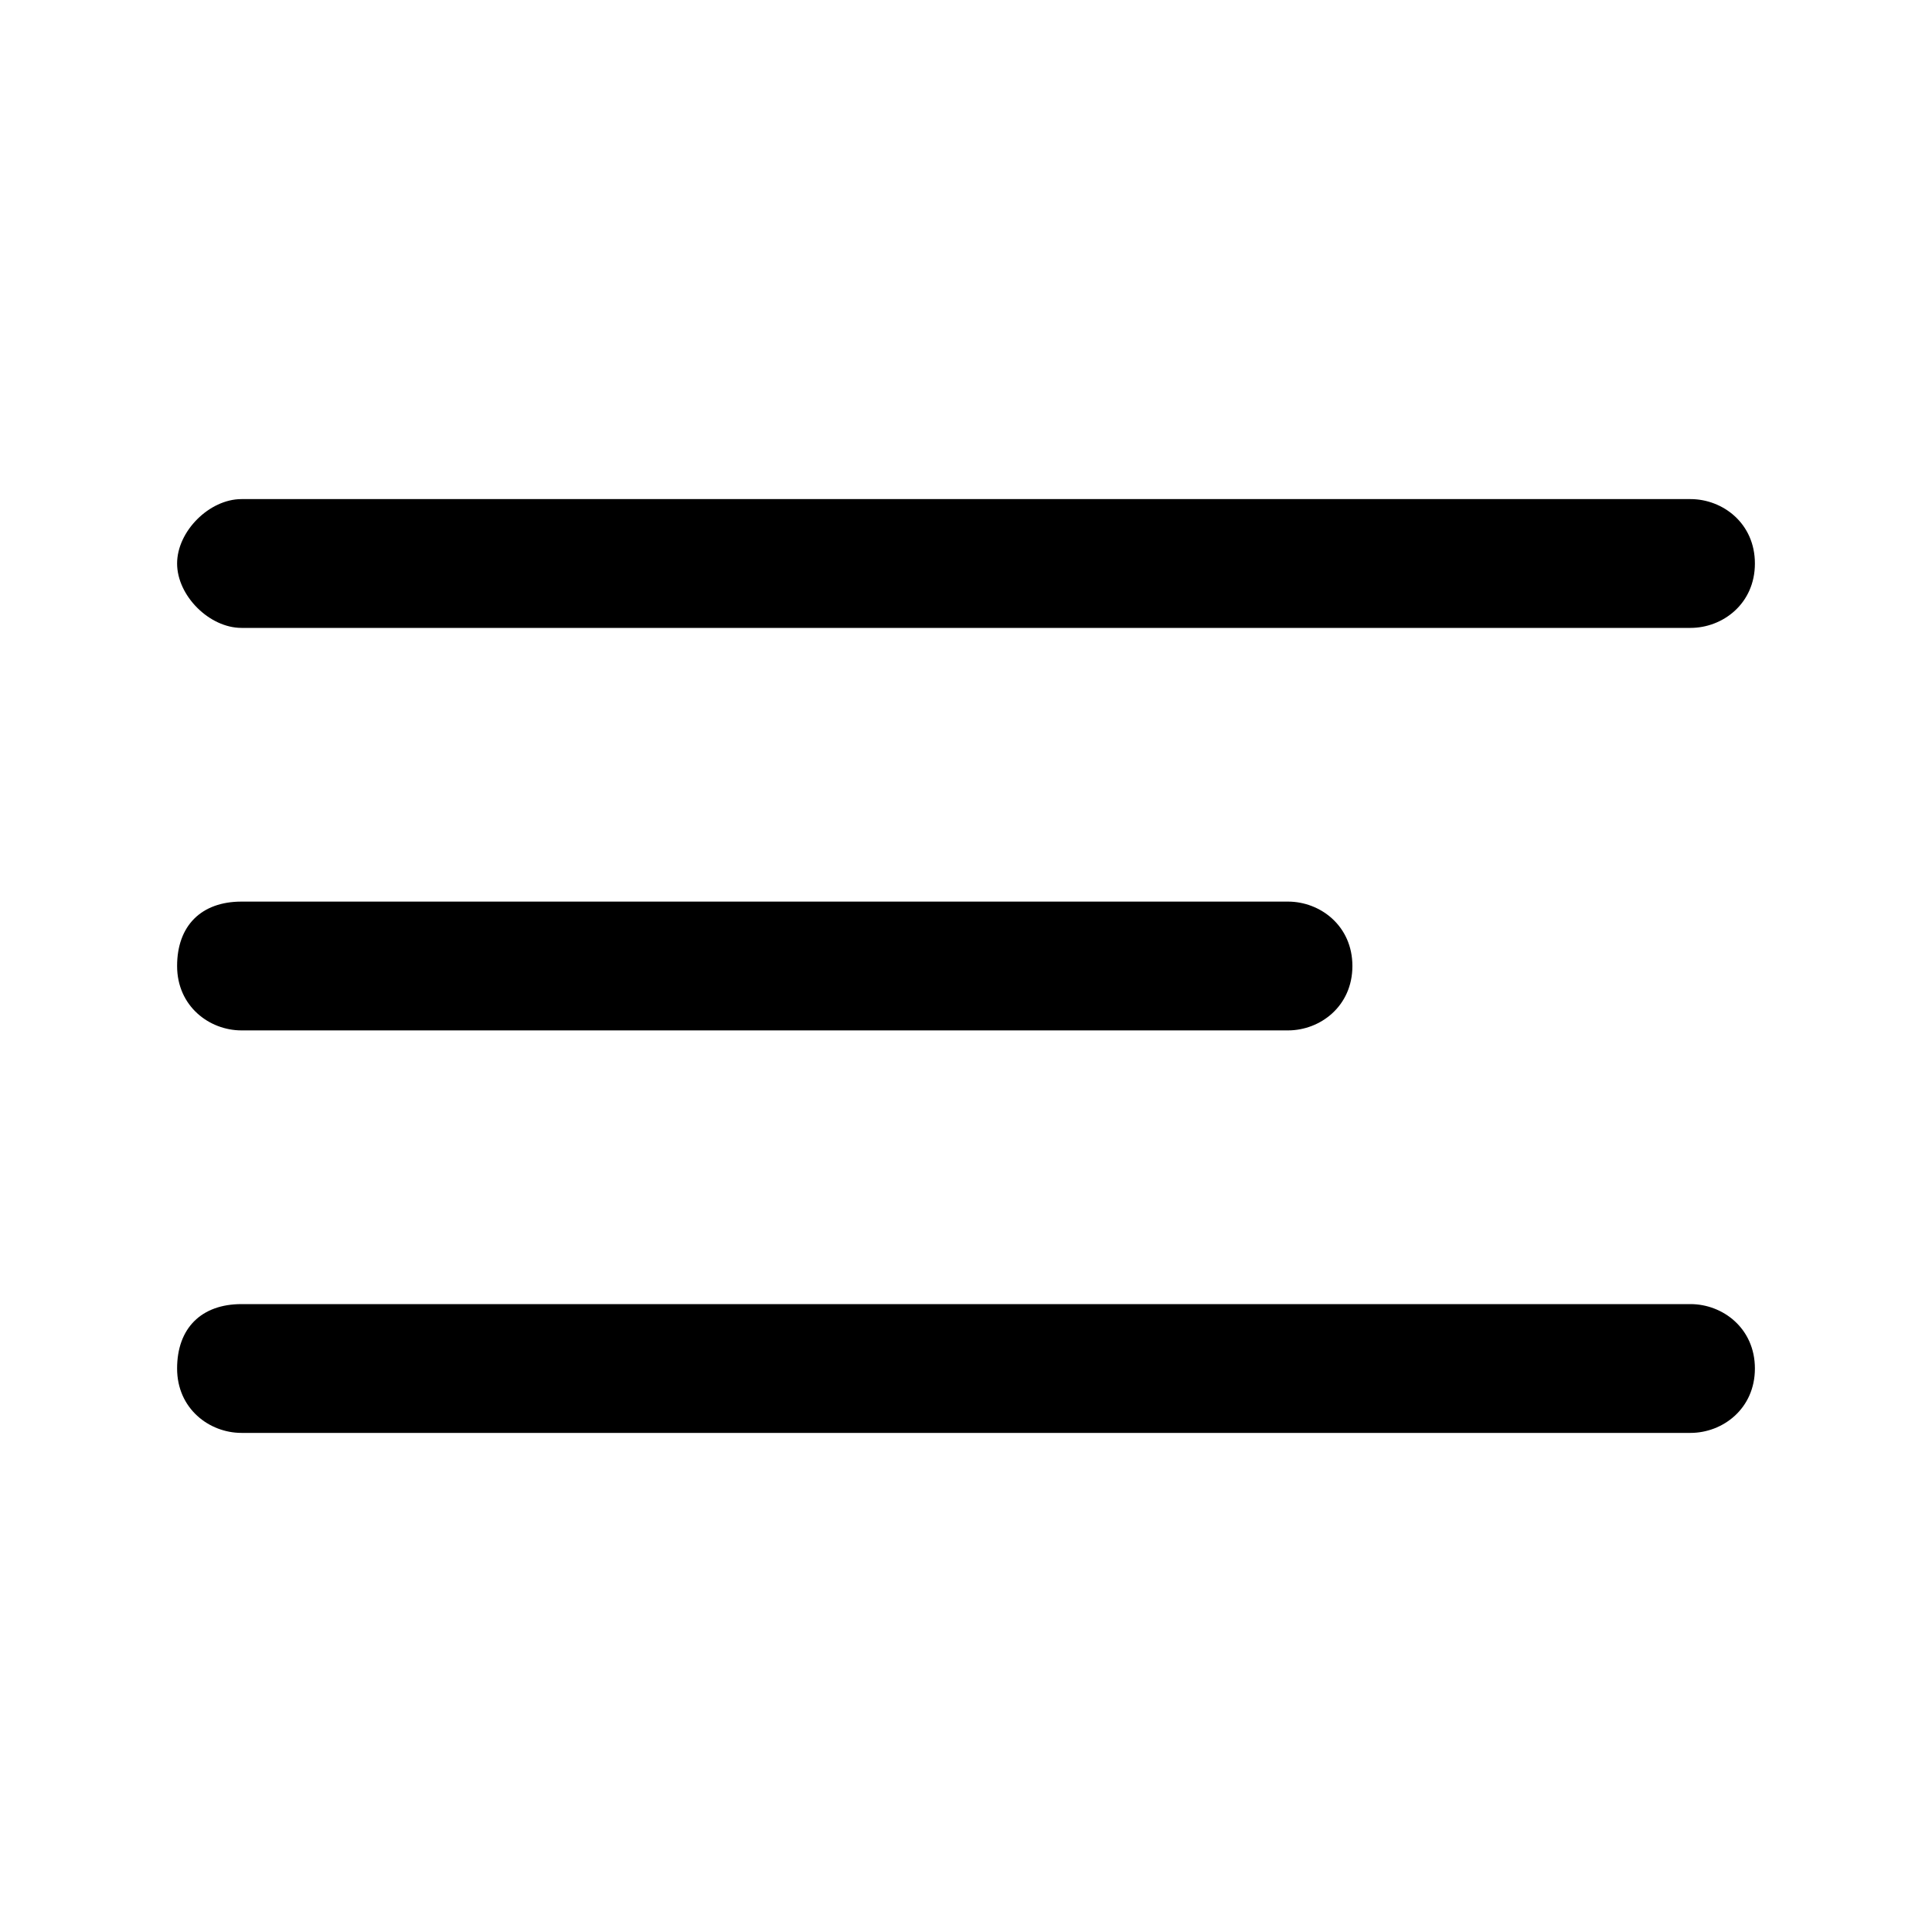 <svg xmlns="http://www.w3.org/2000/svg" xmlns:xlink="http://www.w3.org/1999/xlink" id="Layer_1" x="0px" y="0px" viewBox="0 0 24 24" style="enable-background:new 0 0 24 24;" xml:space="preserve">
<path d="M21,17.8H3c-0.4,0-0.8-0.3-0.8-0.8s0.3-0.8,0.8-0.8h18c0.4,0,0.8,0.3,0.8,0.8S21.4,17.8,21,17.8z M16,12.8H3  c-0.4,0-0.8-0.3-0.8-0.8s0.3-0.8,0.8-0.8h13c0.4,0,0.8,0.3,0.8,0.8S16.4,12.8,16,12.8z M21,7.8H3C2.6,7.8,2.2,7.4,2.2,7  S2.6,6.2,3,6.2h18c0.4,0,0.8,0.3,0.8,0.8S21.4,7.8,21,7.8z"></path>
</svg>